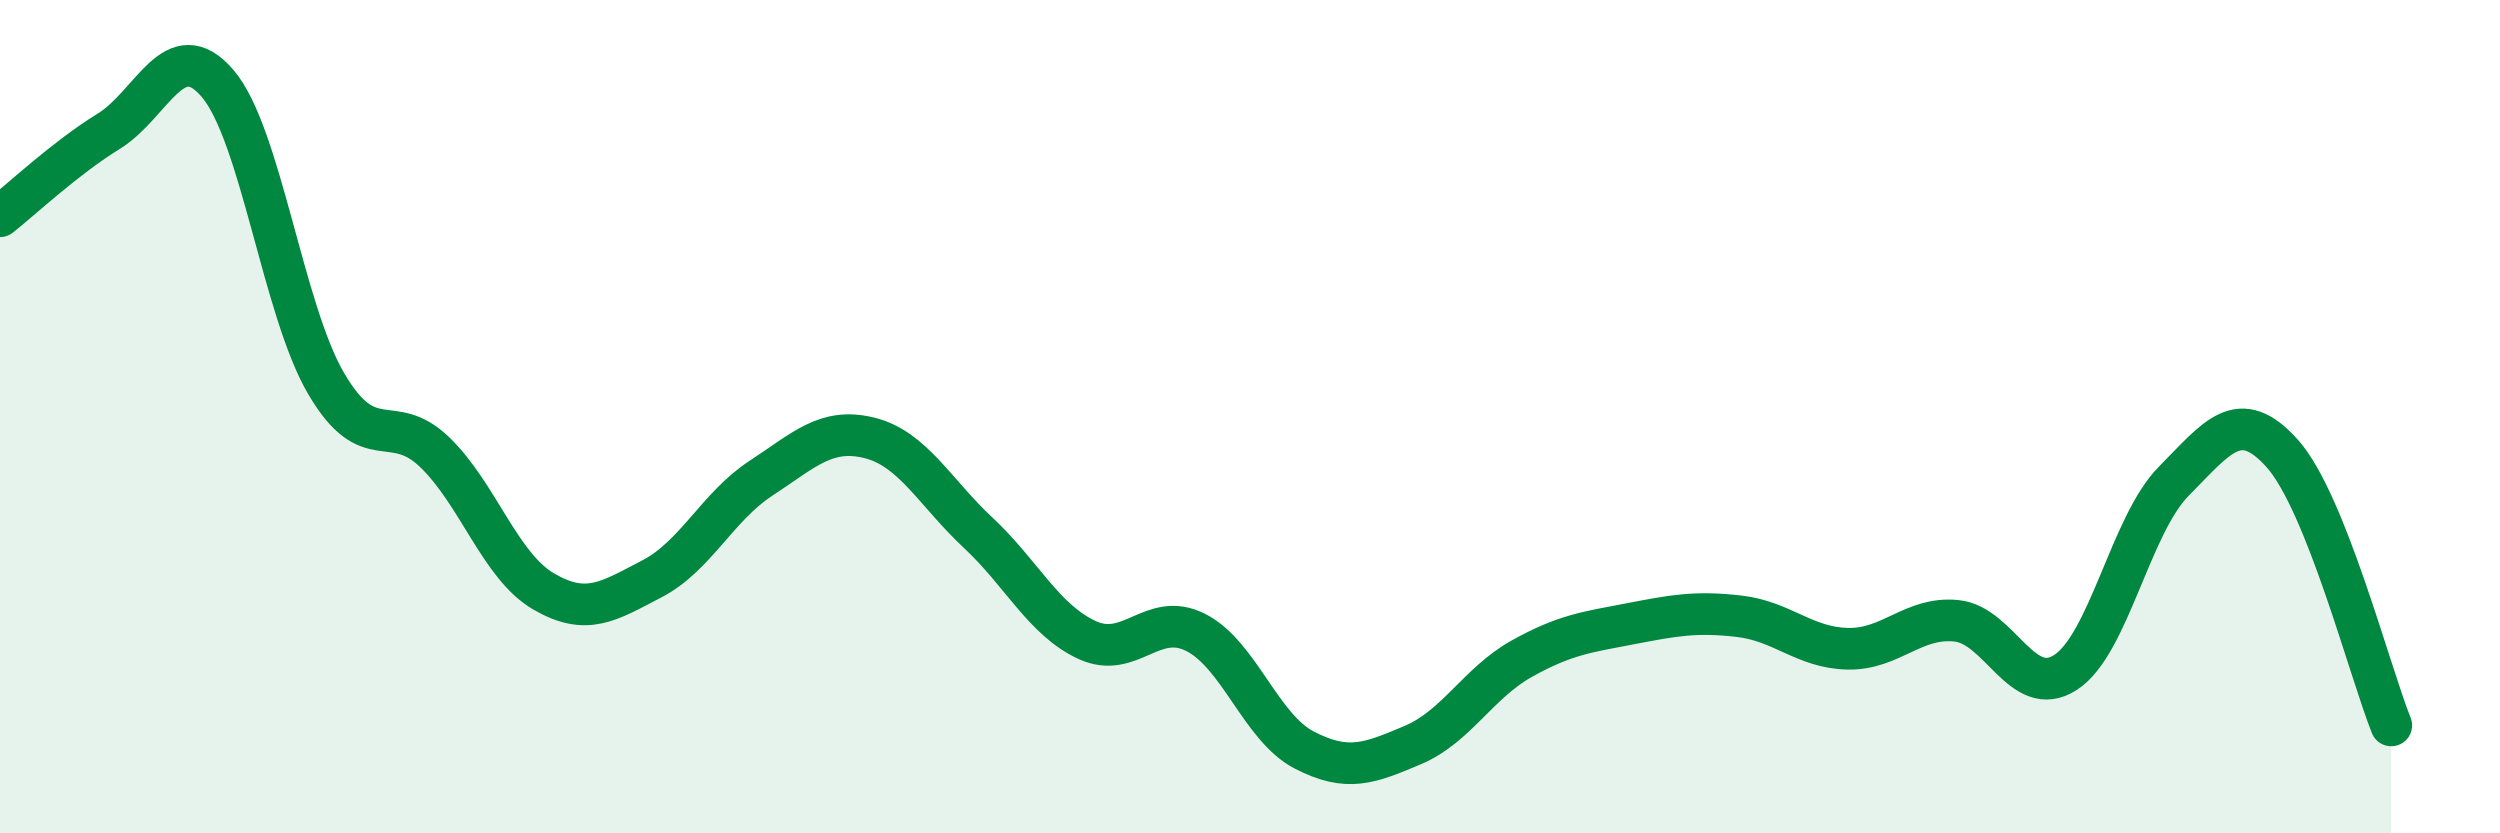 
    <svg width="60" height="20" viewBox="0 0 60 20" xmlns="http://www.w3.org/2000/svg">
      <path
        d="M 0,5.19 C 0.52,4.78 1.57,3.79 2.61,3.15 C 3.65,2.51 4.18,0.79 5.22,2 C 6.26,3.21 6.79,7.44 7.83,9.21 C 8.87,10.98 9.39,9.85 10.43,10.85 C 11.47,11.85 12,13.58 13.04,14.19 C 14.08,14.8 14.61,14.43 15.65,13.89 C 16.69,13.35 17.22,12.16 18.26,11.48 C 19.3,10.8 19.83,10.25 20.87,10.51 C 21.91,10.77 22.44,11.82 23.48,12.79 C 24.52,13.76 25.05,14.88 26.09,15.36 C 27.13,15.84 27.66,14.65 28.7,15.18 C 29.74,15.71 30.26,17.46 31.3,18 C 32.34,18.54 32.87,18.32 33.91,17.88 C 34.95,17.44 35.48,16.39 36.52,15.81 C 37.56,15.23 38.09,15.17 39.13,14.97 C 40.17,14.77 40.7,14.67 41.74,14.79 C 42.78,14.91 43.31,15.55 44.35,15.57 C 45.39,15.59 45.92,14.79 46.96,14.9 C 48,15.01 48.53,16.81 49.57,16.14 C 50.61,15.47 51.13,12.6 52.17,11.55 C 53.21,10.5 53.74,9.72 54.78,10.89 C 55.82,12.06 56.87,16.11 57.39,17.41L57.39 20L0 20Z"
        fill="#008740"
        opacity="0.1"
        stroke-linecap="round"
        stroke-linejoin="round"
      />
      <path
        d="M 0,5.19 C 0.52,4.78 1.57,3.79 2.61,3.15 C 3.65,2.51 4.18,0.79 5.22,2 C 6.26,3.21 6.79,7.44 7.83,9.21 C 8.87,10.98 9.39,9.85 10.43,10.85 C 11.47,11.85 12,13.58 13.04,14.19 C 14.08,14.8 14.61,14.43 15.65,13.89 C 16.69,13.35 17.22,12.16 18.26,11.48 C 19.3,10.8 19.83,10.25 20.87,10.51 C 21.91,10.77 22.44,11.82 23.48,12.79 C 24.52,13.76 25.05,14.88 26.09,15.36 C 27.13,15.84 27.66,14.65 28.7,15.18 C 29.74,15.71 30.26,17.46 31.3,18 C 32.34,18.54 32.87,18.32 33.91,17.88 C 34.95,17.44 35.48,16.39 36.52,15.81 C 37.56,15.23 38.09,15.17 39.13,14.97 C 40.17,14.77 40.7,14.67 41.74,14.79 C 42.78,14.91 43.31,15.55 44.35,15.57 C 45.39,15.59 45.92,14.79 46.96,14.9 C 48,15.01 48.53,16.81 49.57,16.14 C 50.61,15.47 51.13,12.6 52.17,11.55 C 53.21,10.5 53.74,9.72 54.78,10.89 C 55.82,12.06 56.87,16.11 57.39,17.41"
        stroke="#008740"
        stroke-width="1"
        fill="none"
        stroke-linecap="round"
        stroke-linejoin="round"
      />
    </svg>
  